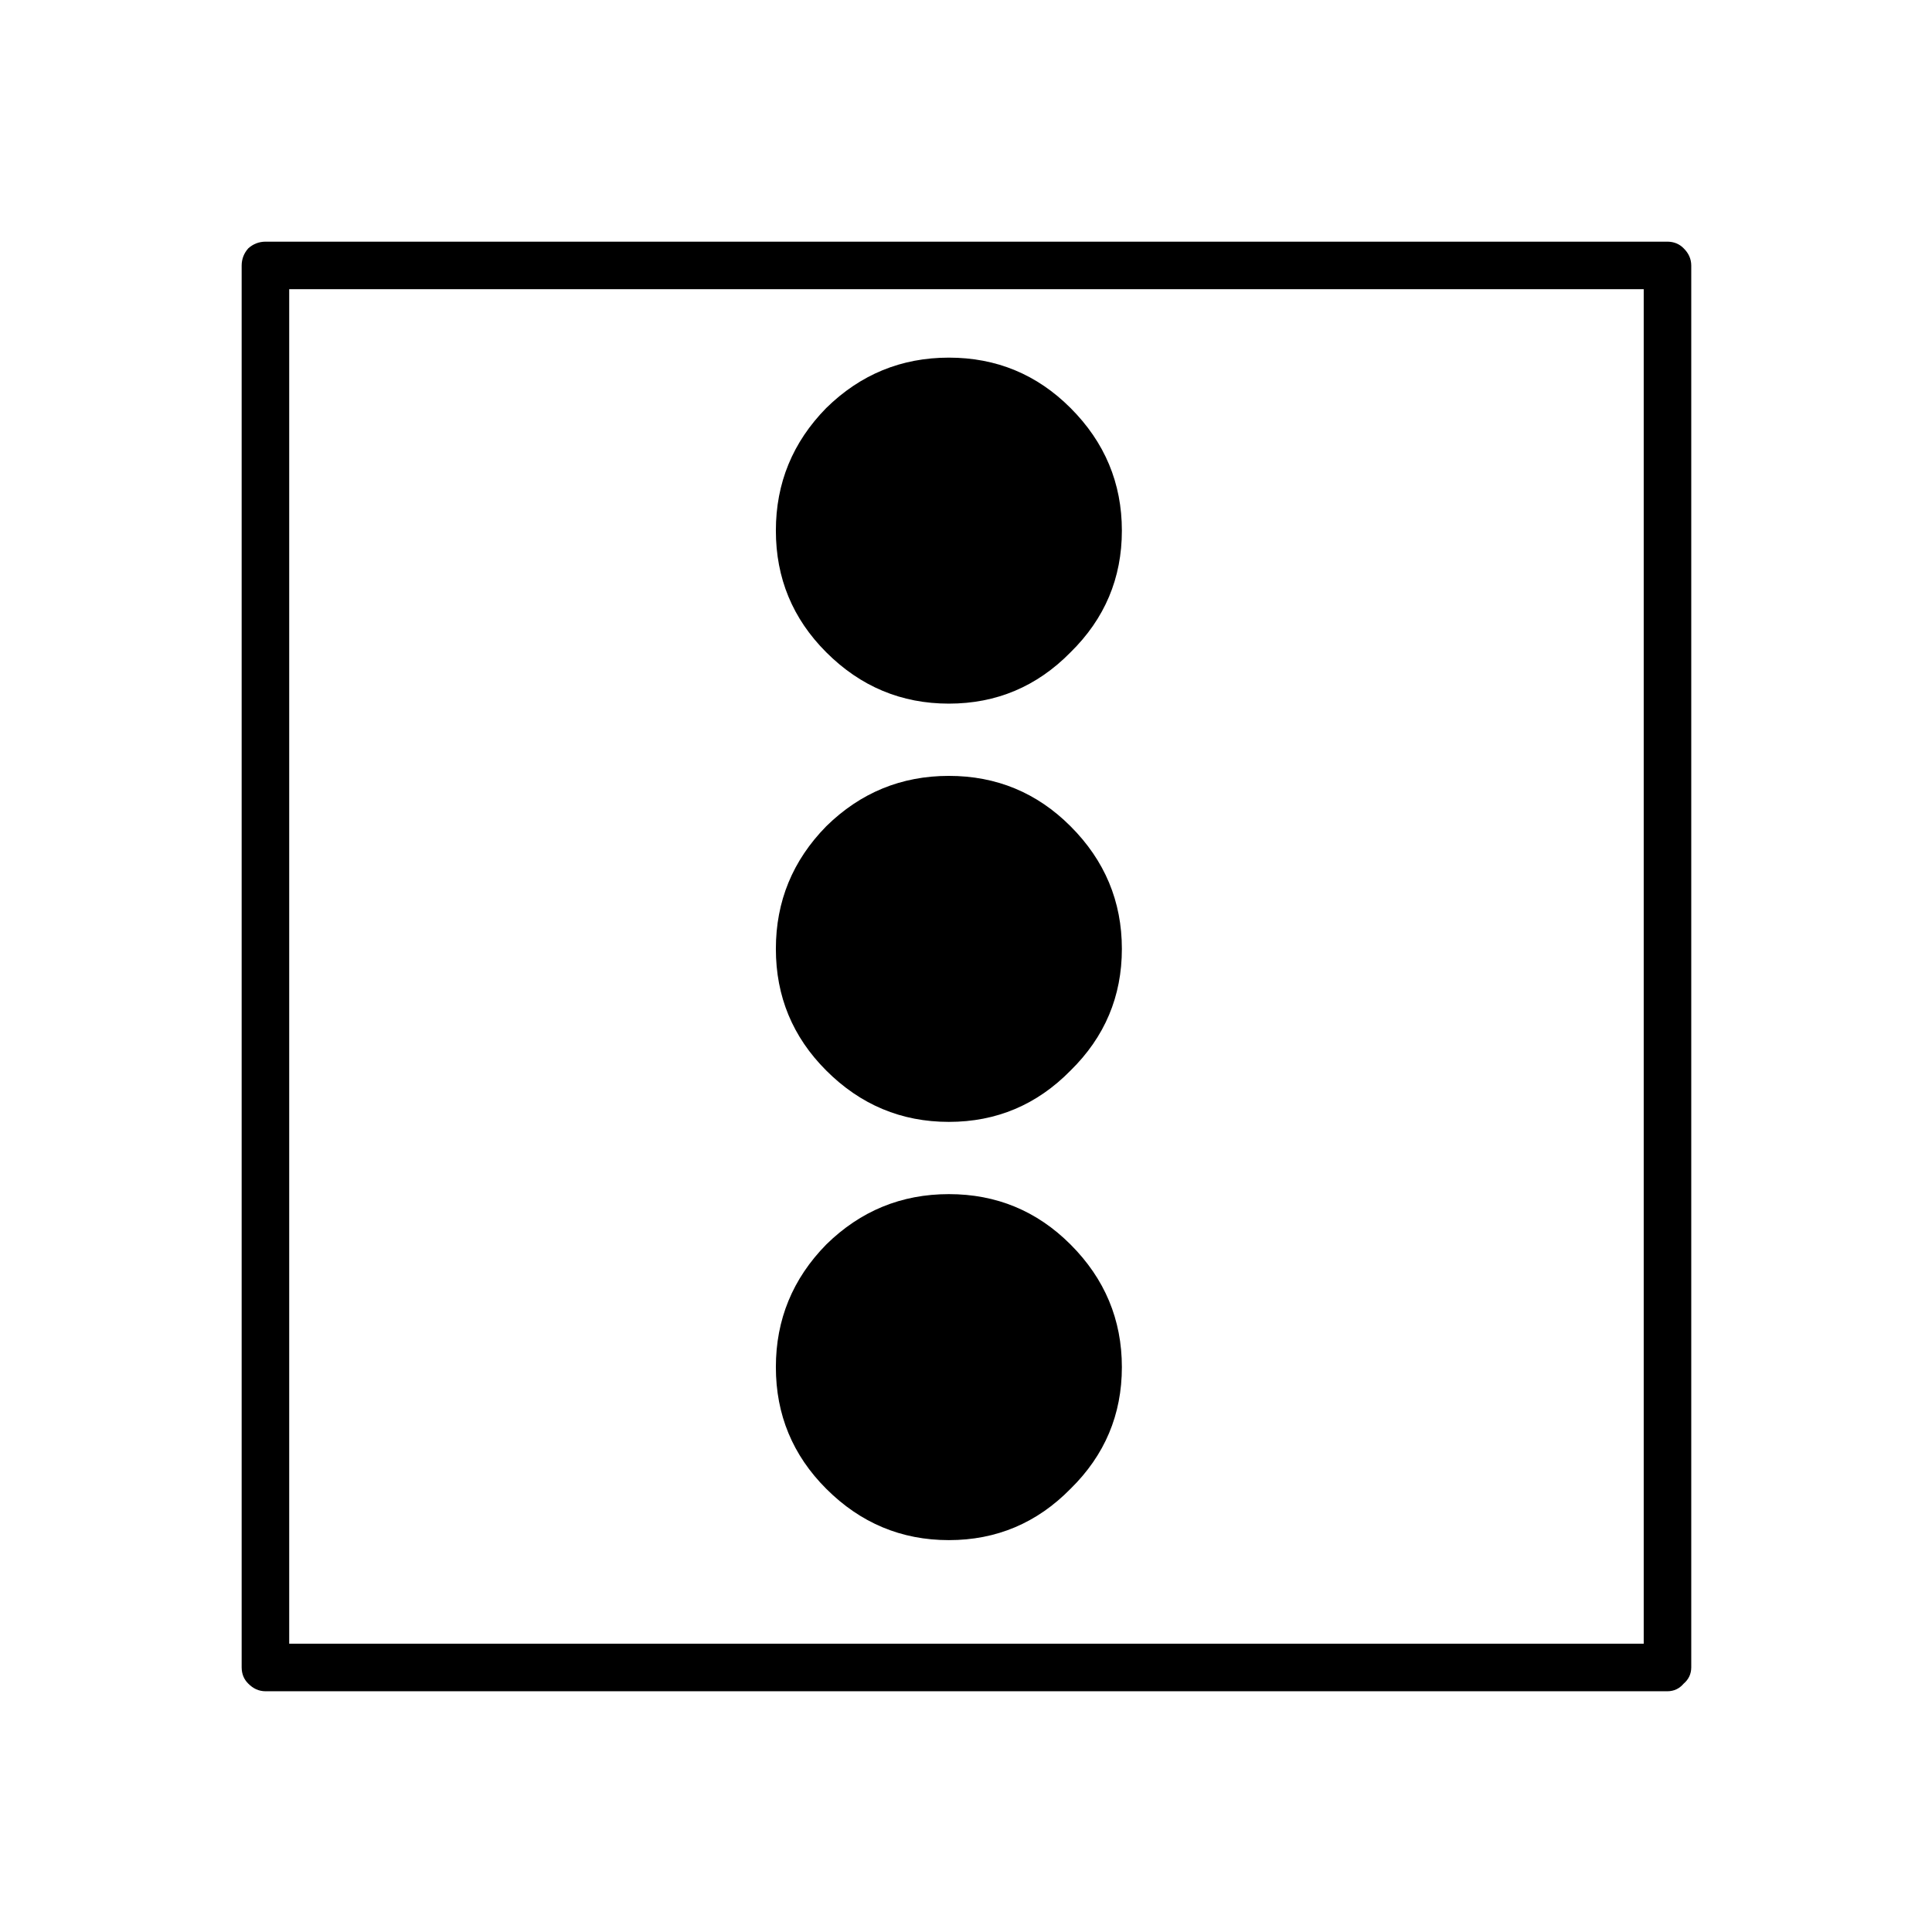 <?xml version="1.0" encoding="UTF-8"?>
<!-- Uploaded to: ICON Repo, www.iconrepo.com, Generator: ICON Repo Mixer Tools -->
<svg fill="#000000" width="800px" height="800px" version="1.1" viewBox="144 144 512 512" xmlns="http://www.w3.org/2000/svg">
 <path d="m592.2 214.34c-0.016-1.723-0.688-3.234-2.016-4.535-1.133-1.16-2.559-1.746-4.285-1.762h-371.56c-1.723 0.016-3.234 0.602-4.535 1.762-1.16 1.301-1.746 2.812-1.762 4.535v371.56c0.016 1.727 0.602 3.152 1.762 4.285 1.301 1.328 2.812 2 4.535 2.016h371.56c1.727-0.016 3.152-0.688 4.285-2.016 1.328-1.133 2-2.559 2.016-4.285v-371.56m-12.598 6.297v358.96h-358.96v-358.96h358.96m-184.14 239.82c-12.598 0-23.43 4.449-32.496 13.348-8.902 9.07-13.352 19.902-13.352 32.496 0 12.598 4.449 23.344 13.352 32.246 9.066 9.066 19.898 13.602 32.496 13.602 12.594 0 23.344-4.535 32.242-13.602 9.07-8.902 13.605-19.648 13.605-32.246 0-12.594-4.535-23.426-13.605-32.496-8.898-8.898-19.648-13.348-32.242-13.348m0-110.84c-12.598 0-23.43 4.449-32.496 13.352-8.902 9.066-13.352 19.898-13.352 32.496 0 12.594 4.449 23.344 13.352 32.242 9.066 9.07 19.898 13.605 32.496 13.605 12.594 0 23.344-4.535 32.242-13.605 9.07-8.898 13.605-19.648 13.605-32.242 0-12.598-4.535-23.43-13.605-32.496-8.898-8.902-19.648-13.352-32.242-13.352m0-110.84c-12.598 0-23.43 4.449-32.496 13.348-8.902 9.07-13.352 19.902-13.352 32.496 0 12.598 4.449 23.344 13.352 32.246 9.066 9.066 19.898 13.602 32.496 13.602 12.594 0 23.344-4.535 32.242-13.602 9.07-8.902 13.605-19.648 13.605-32.246 0-12.594-4.535-23.426-13.605-32.496-8.898-8.898-19.648-13.348-32.242-13.348z"/>
</svg>